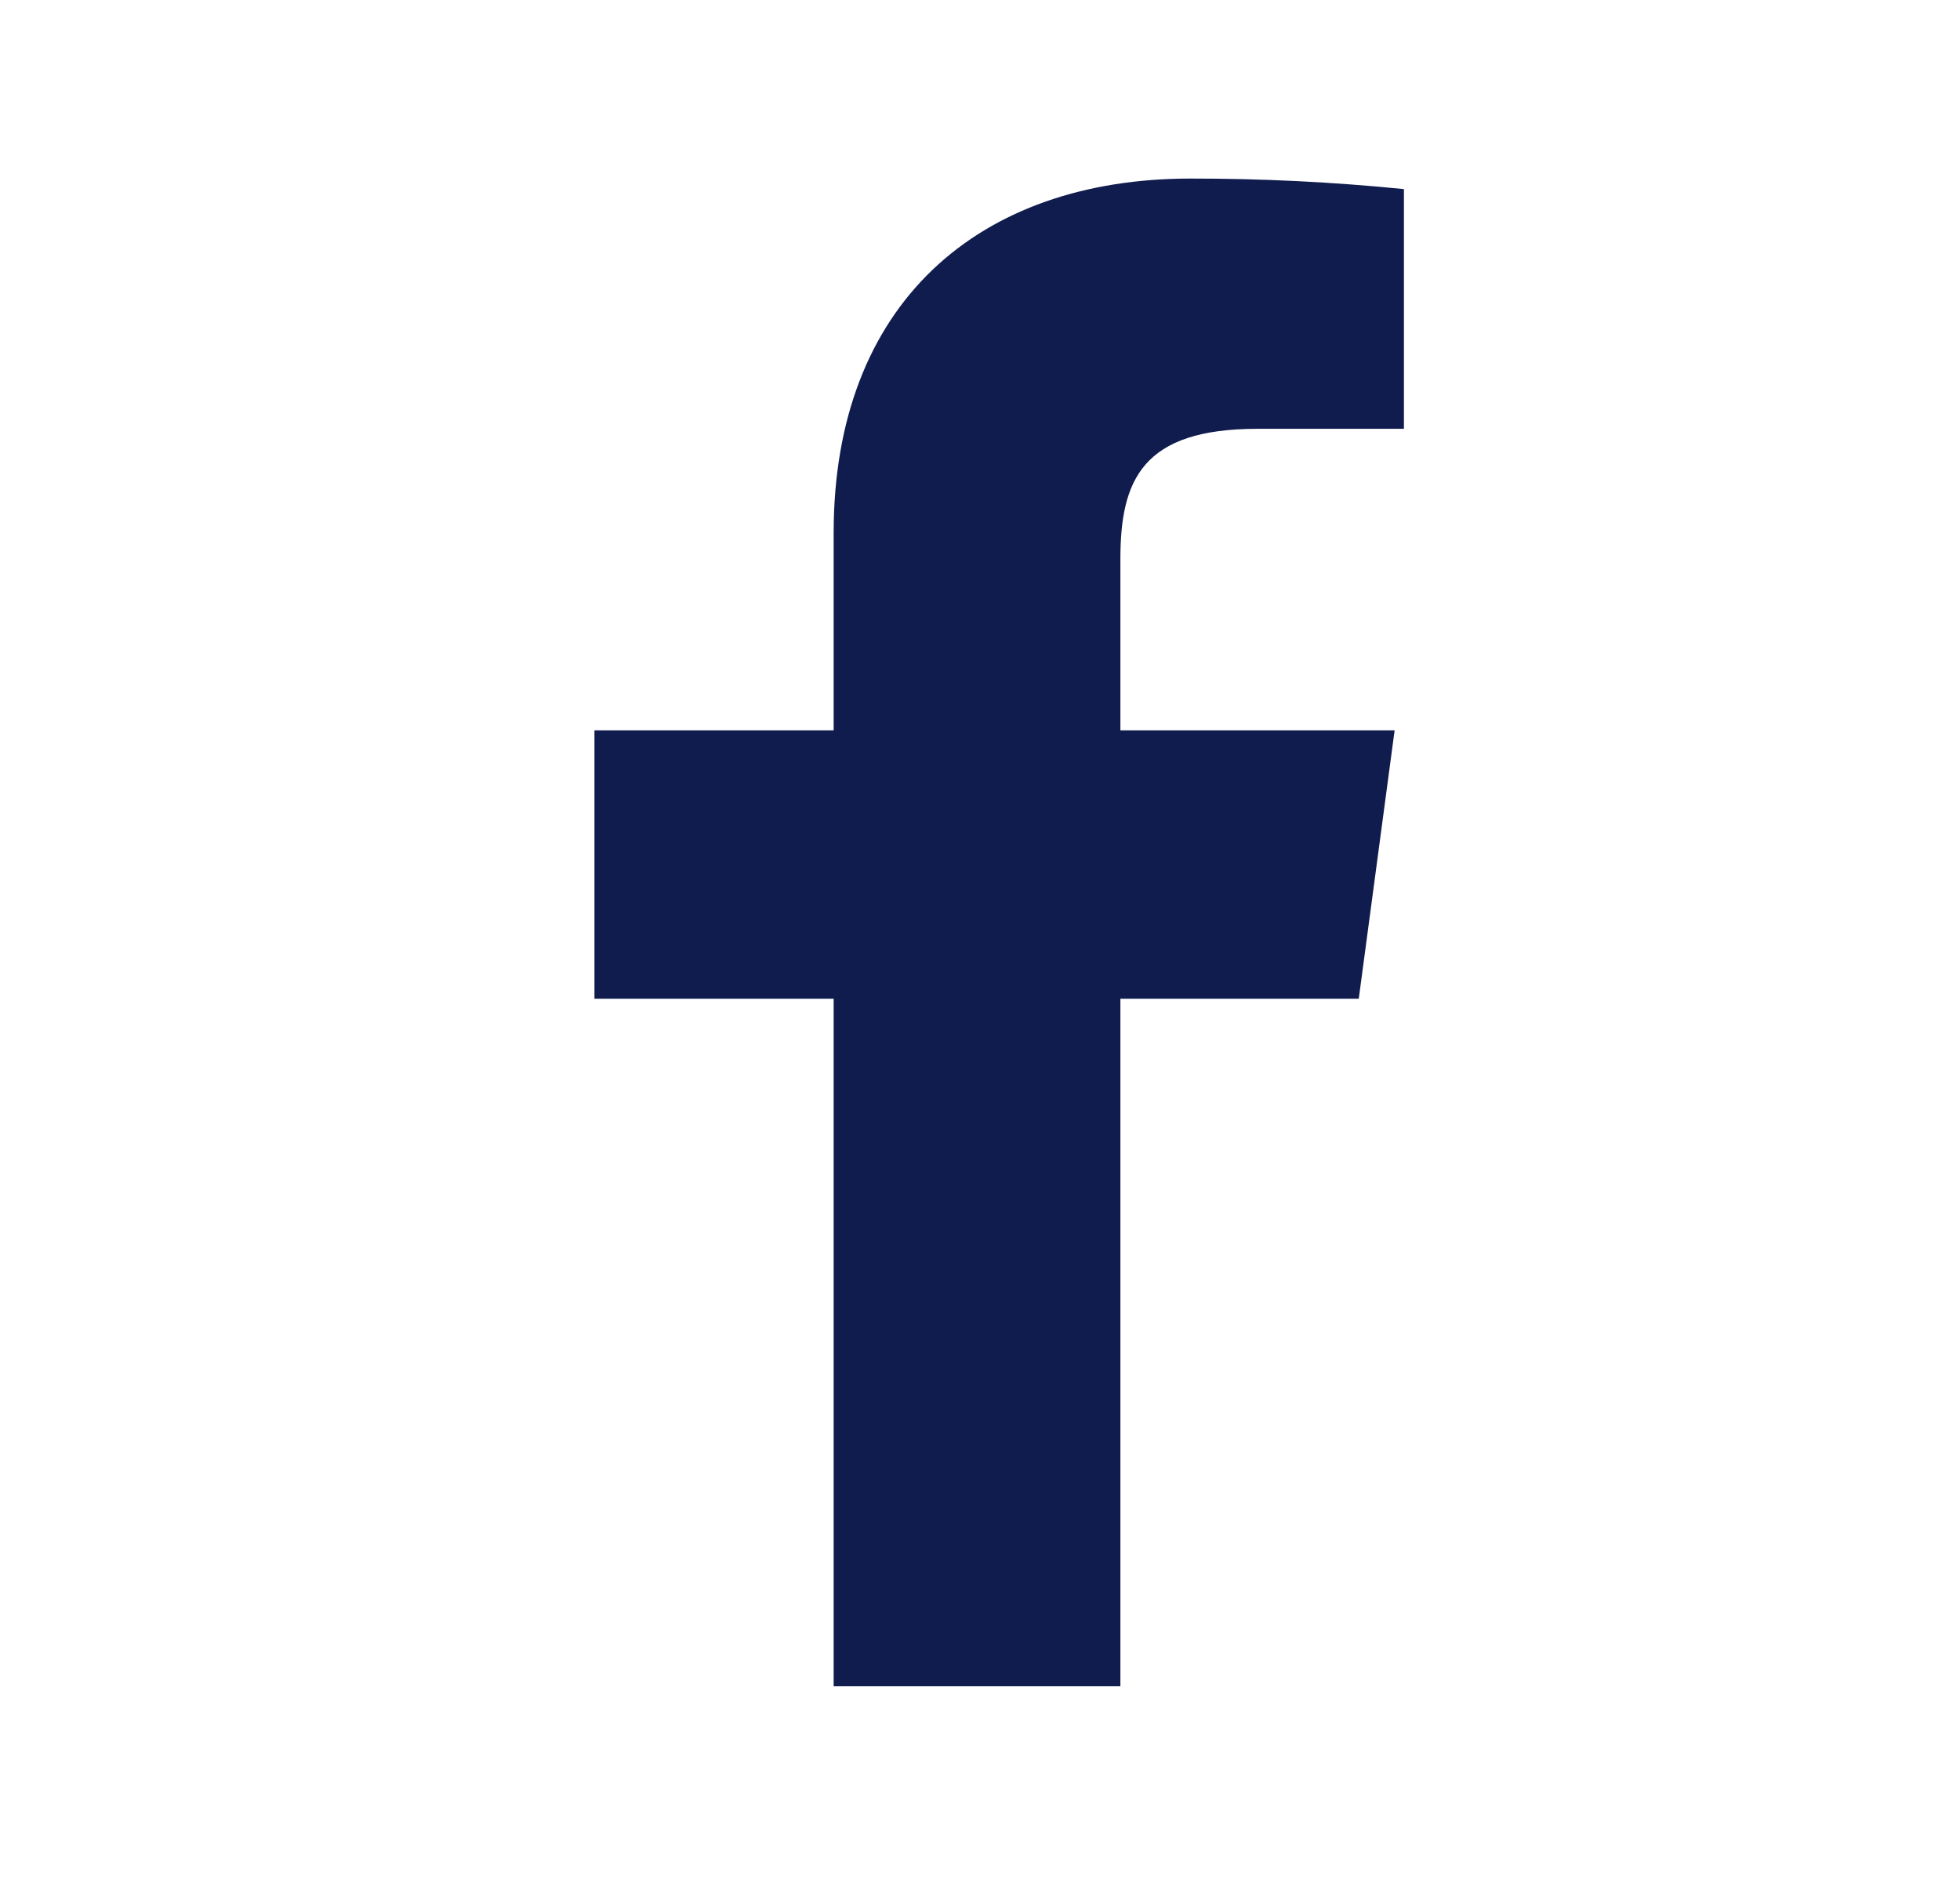<svg width="24" height="23" viewBox="0 0 24 23" fill="none" xmlns="http://www.w3.org/2000/svg">
<path d="M15.398 5.252H17.191V2.316C16.323 2.229 15.45 2.186 14.577 2.187C11.982 2.187 10.208 3.719 10.208 6.526V8.945H7.279L7.279 12.232H10.208V20.652H13.719V12.232H16.638L17.077 8.945H13.719V6.849C13.719 5.88 13.986 5.252 15.398 5.252Z" fill="#111C4E"/>
</svg>
